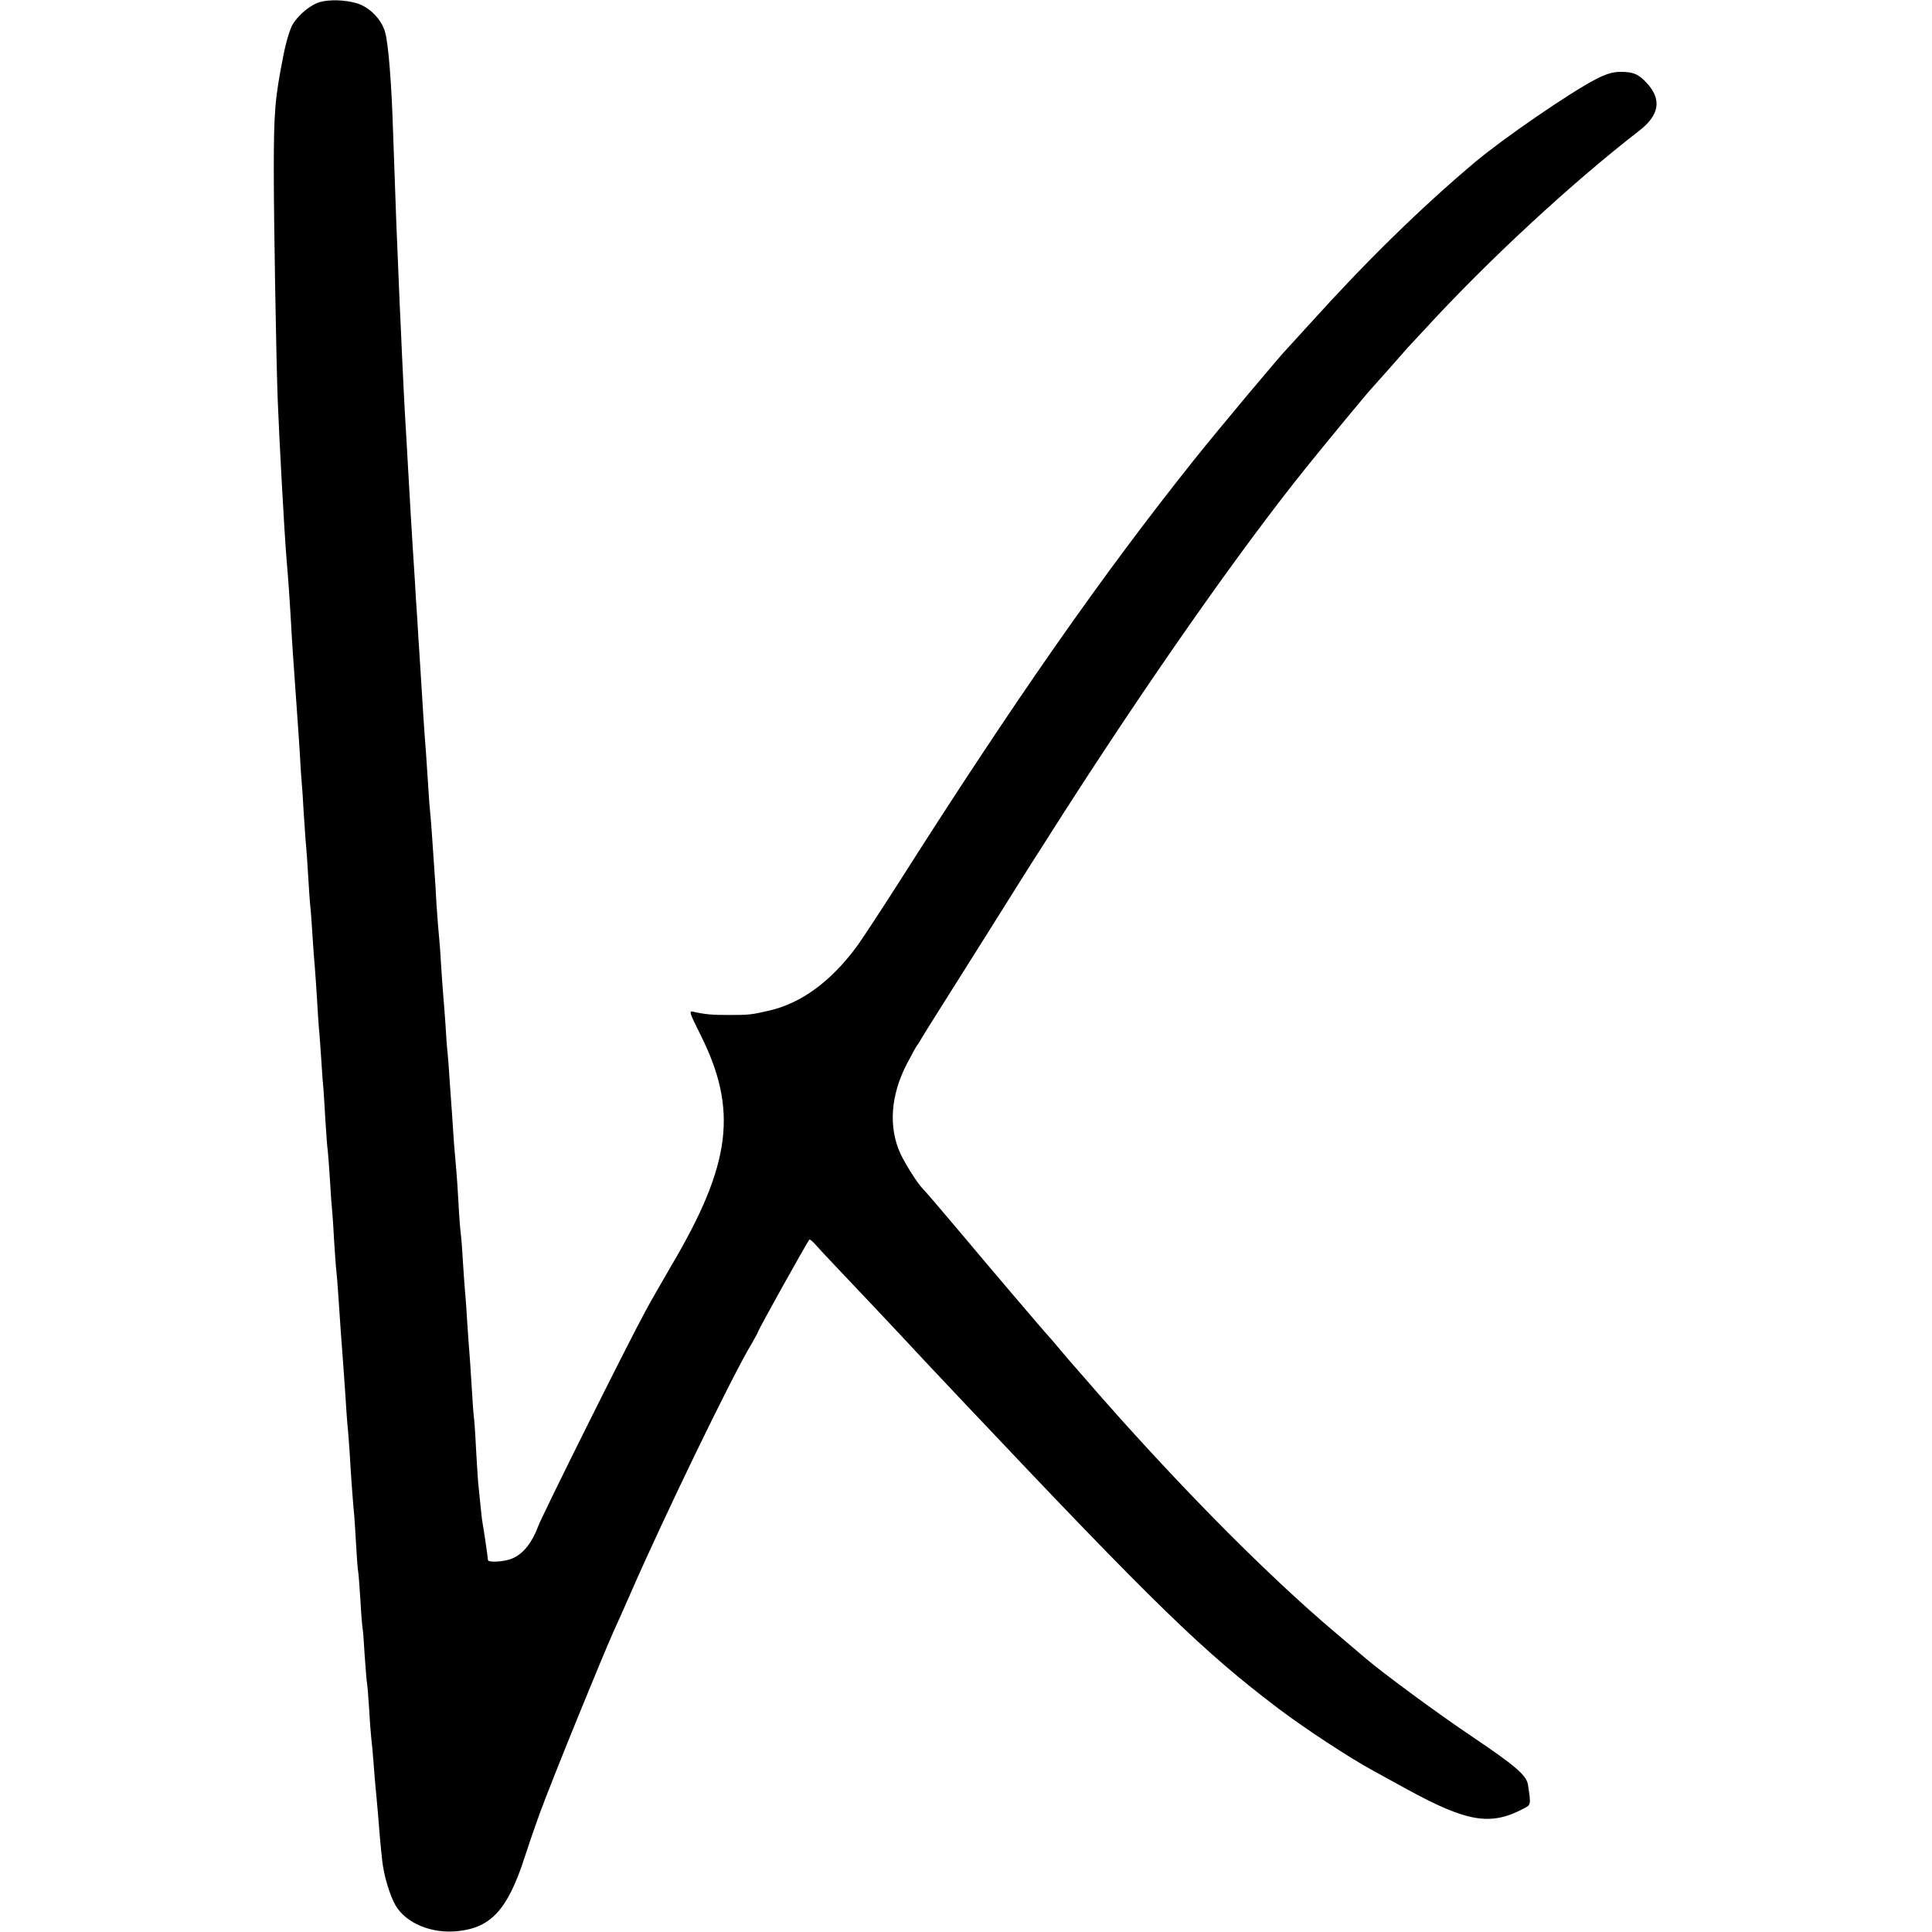 <?xml version="1.0" standalone="no"?>
<!DOCTYPE svg PUBLIC "-//W3C//DTD SVG 20010904//EN"
 "http://www.w3.org/TR/2001/REC-SVG-20010904/DTD/svg10.dtd">
<svg version="1.0" xmlns="http://www.w3.org/2000/svg"
 width="887pt" height="887pt" viewBox="0 0 887 887"
 preserveAspectRatio="xMidYMid meet">
<g transform="translate(0,887) scale(0.1,-0.1)"
fill="#000000" stroke="none">
<path d="M1467 8860 c-41 -12 -94 -56 -121 -98 -14 -22 -32 -81 -45 -147 -39
-197 -44 -259 -44 -530 0 -230 11 -861 18 -1050 6 -163 30 -603 40 -725 11
-131 16 -210 20 -280 4 -81 13 -213 29 -435 3 -38 8 -117 12 -175 3 -58 7
-121 9 -140 2 -19 6 -80 9 -135 4 -55 8 -125 11 -155 3 -30 7 -95 10 -145 3
-49 7 -112 10 -140 3 -27 7 -88 10 -135 3 -47 7 -107 10 -135 2 -27 7 -93 10
-145 3 -52 7 -115 9 -140 3 -25 7 -90 11 -145 3 -55 8 -116 10 -135 1 -19 6
-84 9 -145 4 -60 8 -123 11 -140 2 -16 6 -77 10 -135 3 -58 8 -121 10 -140 2
-19 6 -81 9 -138 4 -57 8 -122 11 -145 4 -39 9 -112 20 -277 3 -36 7 -90 9
-120 2 -30 7 -100 11 -155 3 -55 8 -120 10 -145 3 -25 7 -81 10 -125 6 -108
16 -241 21 -290 2 -22 6 -85 9 -140 3 -55 7 -111 10 -125 2 -14 6 -73 10 -132
3 -59 8 -116 10 -127 2 -10 6 -64 9 -118 4 -54 8 -109 10 -123 3 -14 7 -72 11
-130 3 -58 8 -118 10 -135 2 -16 7 -66 10 -110 3 -44 8 -98 10 -120 2 -22 7
-71 10 -110 6 -78 13 -159 20 -220 8 -69 35 -158 61 -203 48 -82 166 -131 286
-118 153 16 229 100 306 337 22 68 54 160 70 204 61 165 283 710 339 835 14
30 49 109 78 175 154 353 463 991 554 1143 17 29 31 55 31 57 0 8 224 410 236
424 2 2 13 -7 25 -20 11 -13 53 -58 92 -99 80 -84 314 -332 372 -395 36 -39
56 -60 240 -255 857 -907 1078 -1122 1424 -1384 119 -90 326 -226 431 -283 41
-23 113 -62 160 -88 276 -151 384 -169 536 -88 33 17 33 17 19 109 -7 44 -58
87 -255 220 -151 101 -412 293 -490 360 -14 12 -77 65 -140 119 -146 123 -315
281 -495 461 -164 165 -328 339 -487 516 -35 39 -68 76 -73 82 -6 6 -39 45
-75 86 -36 41 -67 77 -70 80 -3 3 -30 34 -60 70 -30 36 -57 67 -60 70 -9 8
-287 335 -400 470 -97 115 -149 176 -175 204 -25 26 -78 111 -101 159 -56 123
-45 268 29 412 23 44 44 82 47 85 3 3 10 14 16 25 6 11 44 72 84 135 40 63
145 230 233 370 88 140 191 305 230 365 39 61 85 133 102 160 400 624 819
1222 1119 1595 85 106 288 352 306 370 8 9 42 47 75 84 33 38 73 83 88 100 16
17 52 56 80 86 290 316 673 670 983 910 92 71 104 142 36 217 -38 42 -63 53
-121 53 -37 0 -66 -9 -117 -35 -122 -64 -423 -271 -554 -381 -250 -211 -499
-455 -755 -739 -55 -60 -102 -112 -105 -115 -21 -19 -312 -366 -427 -510 -426
-534 -827 -1108 -1365 -1955 -81 -126 -165 -255 -188 -285 -117 -157 -251
-255 -395 -289 -85 -20 -97 -21 -185 -21 -79 0 -111 2 -167 15 -21 5 -18 -4
32 -104 174 -346 143 -595 -133 -1062 -43 -74 -97 -168 -119 -209 -89 -164
-470 -929 -493 -989 -28 -75 -69 -126 -118 -146 -36 -16 -112 -20 -112 -7 0 8
-18 134 -25 172 -4 23 -6 49 -20 185 -2 22 -6 94 -10 160 -3 66 -8 131 -10
145 -2 14 -6 77 -10 140 -4 63 -8 131 -10 150 -2 19 -6 82 -10 140 -3 58 -8
121 -10 140 -2 19 -6 82 -10 140 -3 58 -8 116 -10 130 -2 14 -7 75 -10 135 -3
61 -8 128 -10 150 -2 22 -7 81 -11 130 -3 50 -7 110 -9 135 -2 25 -6 88 -10
140 -3 52 -8 113 -10 135 -3 22 -7 83 -10 135 -4 52 -8 111 -10 130 -2 19 -6
82 -10 140 -3 58 -8 119 -10 137 -2 18 -7 81 -11 140 -3 59 -7 126 -9 148 -11
163 -16 236 -20 275 -3 25 -7 86 -10 135 -3 50 -8 117 -10 150 -6 71 -13 178
-30 455 -2 25 -6 90 -9 145 -4 55 -9 134 -11 175 -3 41 -7 111 -10 155 -3 44
-7 118 -10 165 -5 90 -11 195 -20 350 -9 148 -14 255 -20 385 -3 66 -7 165
-10 220 -14 325 -18 429 -30 780 -7 233 -22 415 -37 468 -18 60 -71 114 -130
132 -56 16 -126 18 -171 5z"/>
</g>
</svg>
